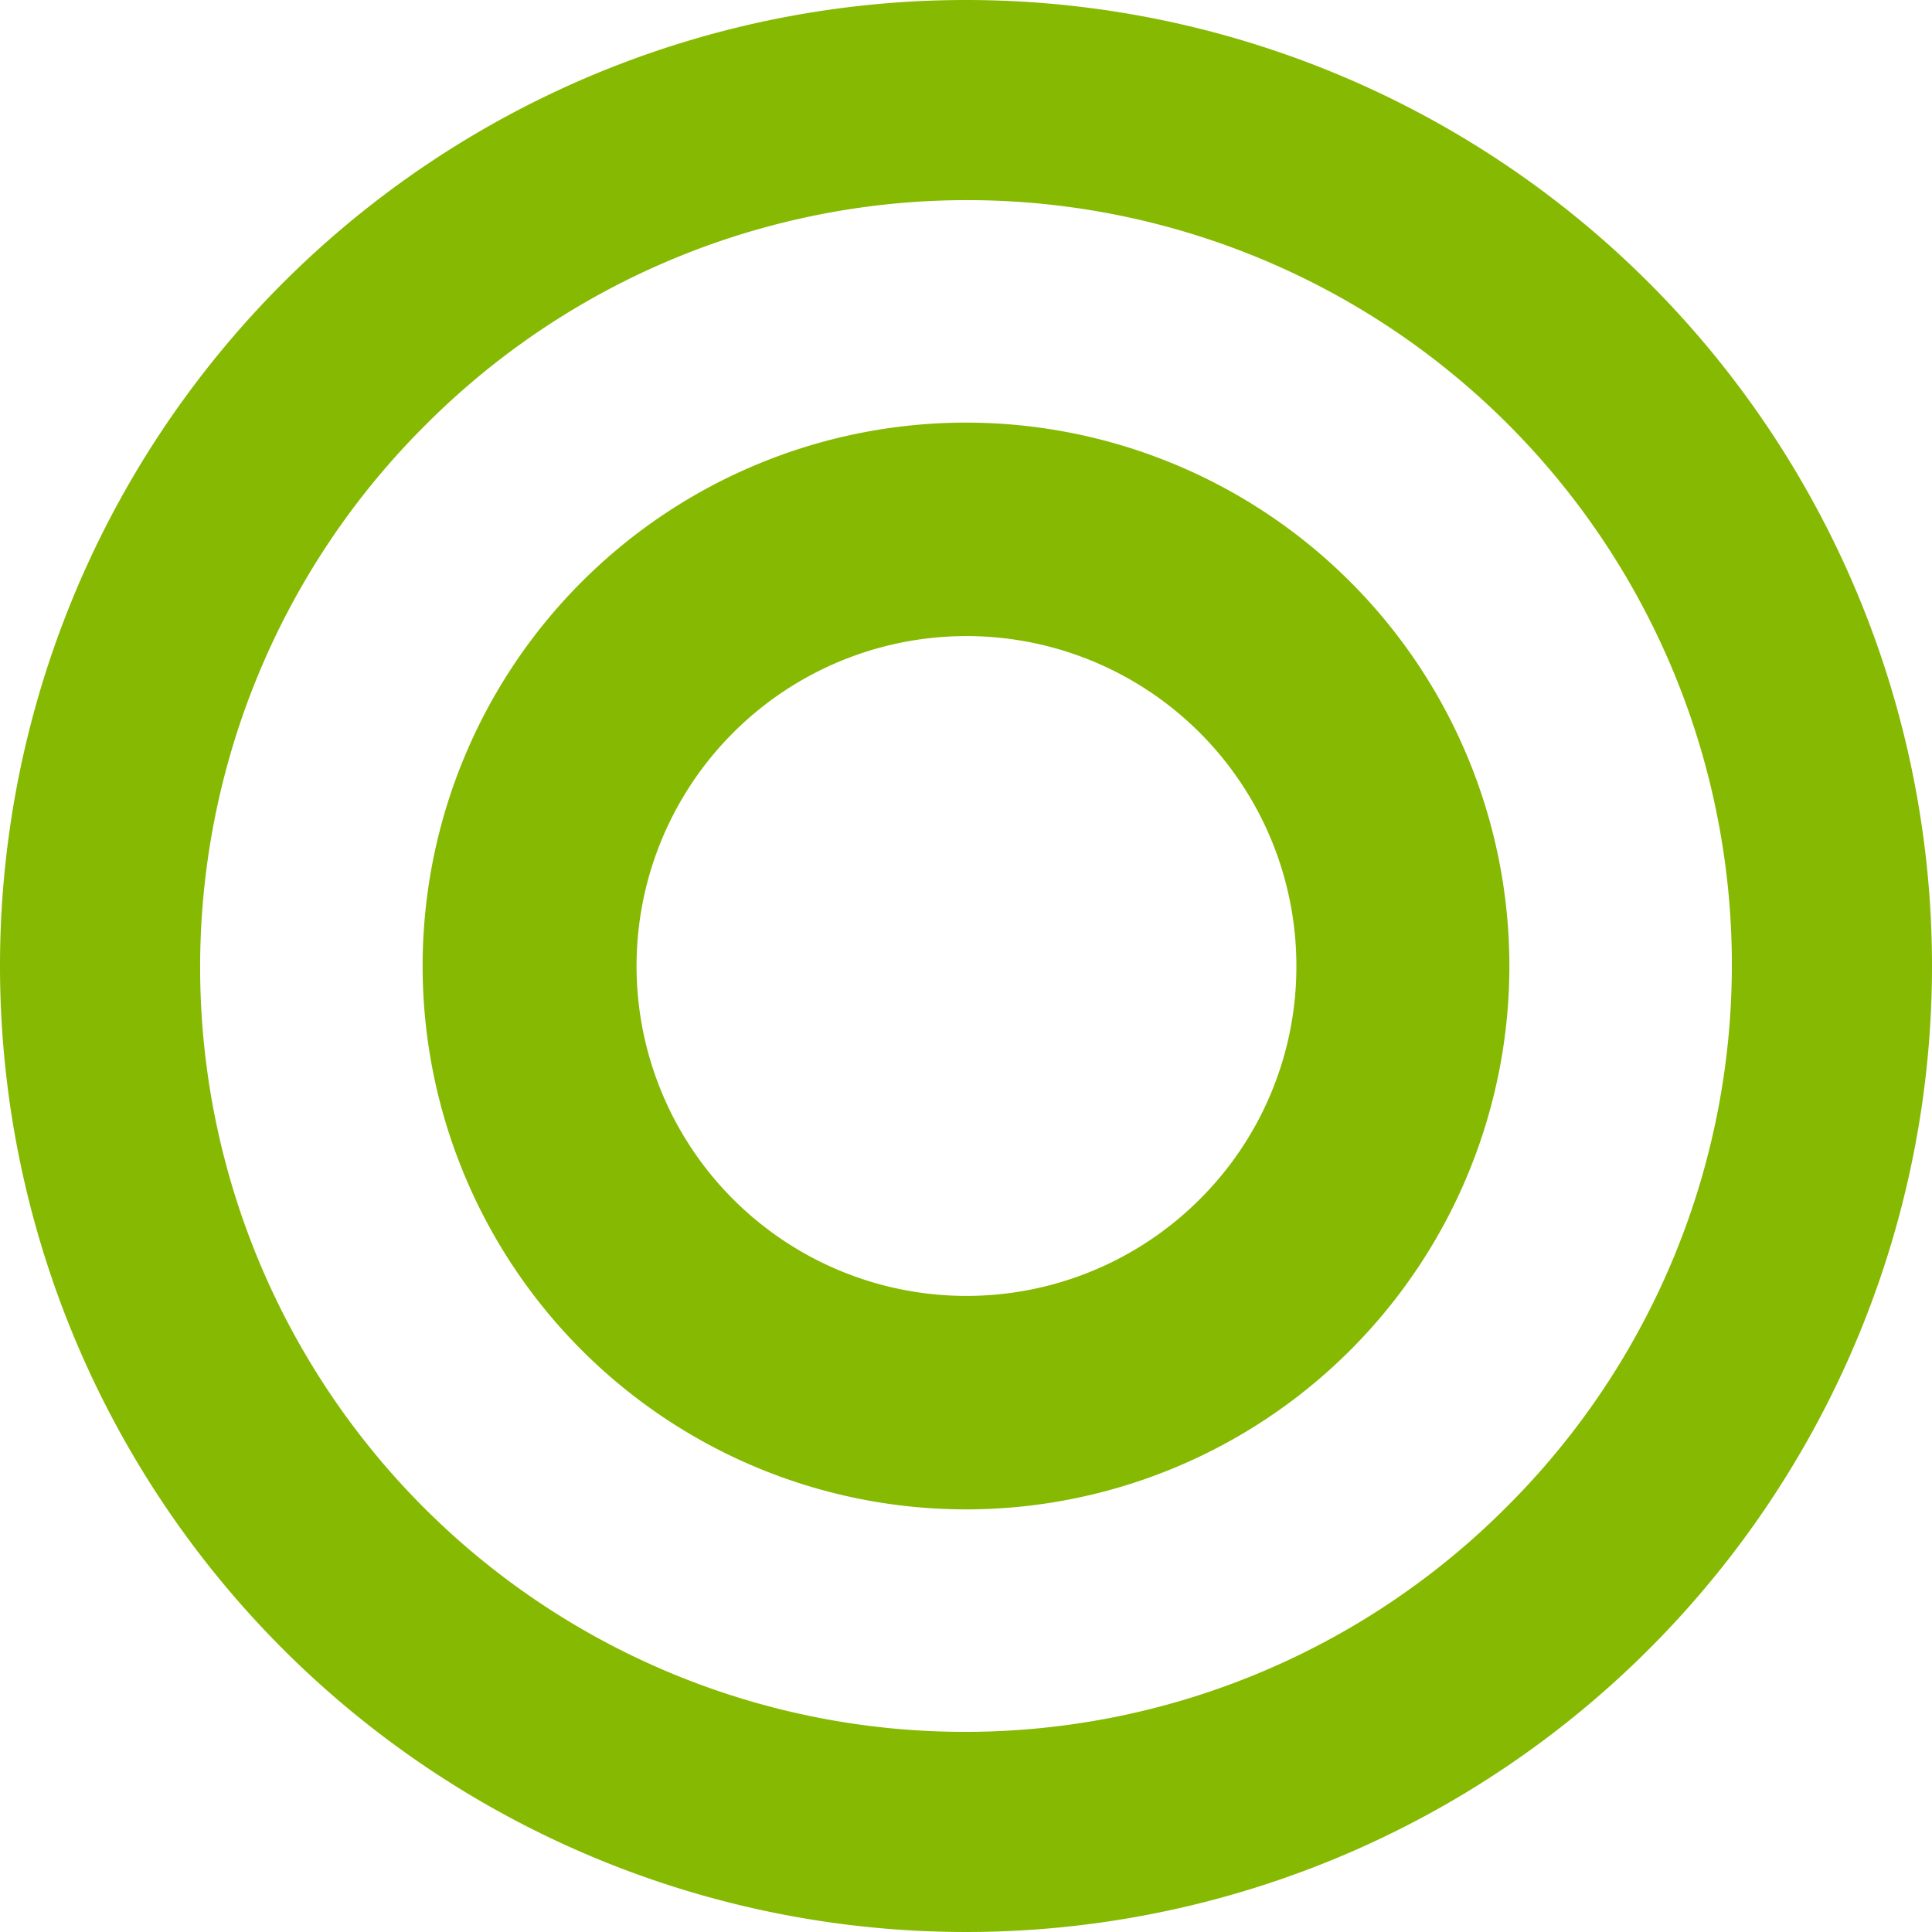 <svg xmlns="http://www.w3.org/2000/svg" viewBox="0 0 288 288"><title>アセット 111</title><style>.cls-1{fill:#86B902}</style><g class="cls-1" id="レイヤー_2" data-name="レイヤー 2"><g id="base"><path d="M144,0A144,144,0,1,0,288,144,144,144,0,0,0,144,0Zm80.61,224.61A114,114,0,1,1,63.39,63.39,114,114,0,1,1,224.61,224.61Z"/><path d="M144,63a81,81,0,1,0,81,81A81,81,0,0,0,144,63Zm34.82,115.8A49.18,49.18,0,1,1,193.25,144,48.93,48.93,0,0,1,178.82,178.8Z"/></g></g></svg>